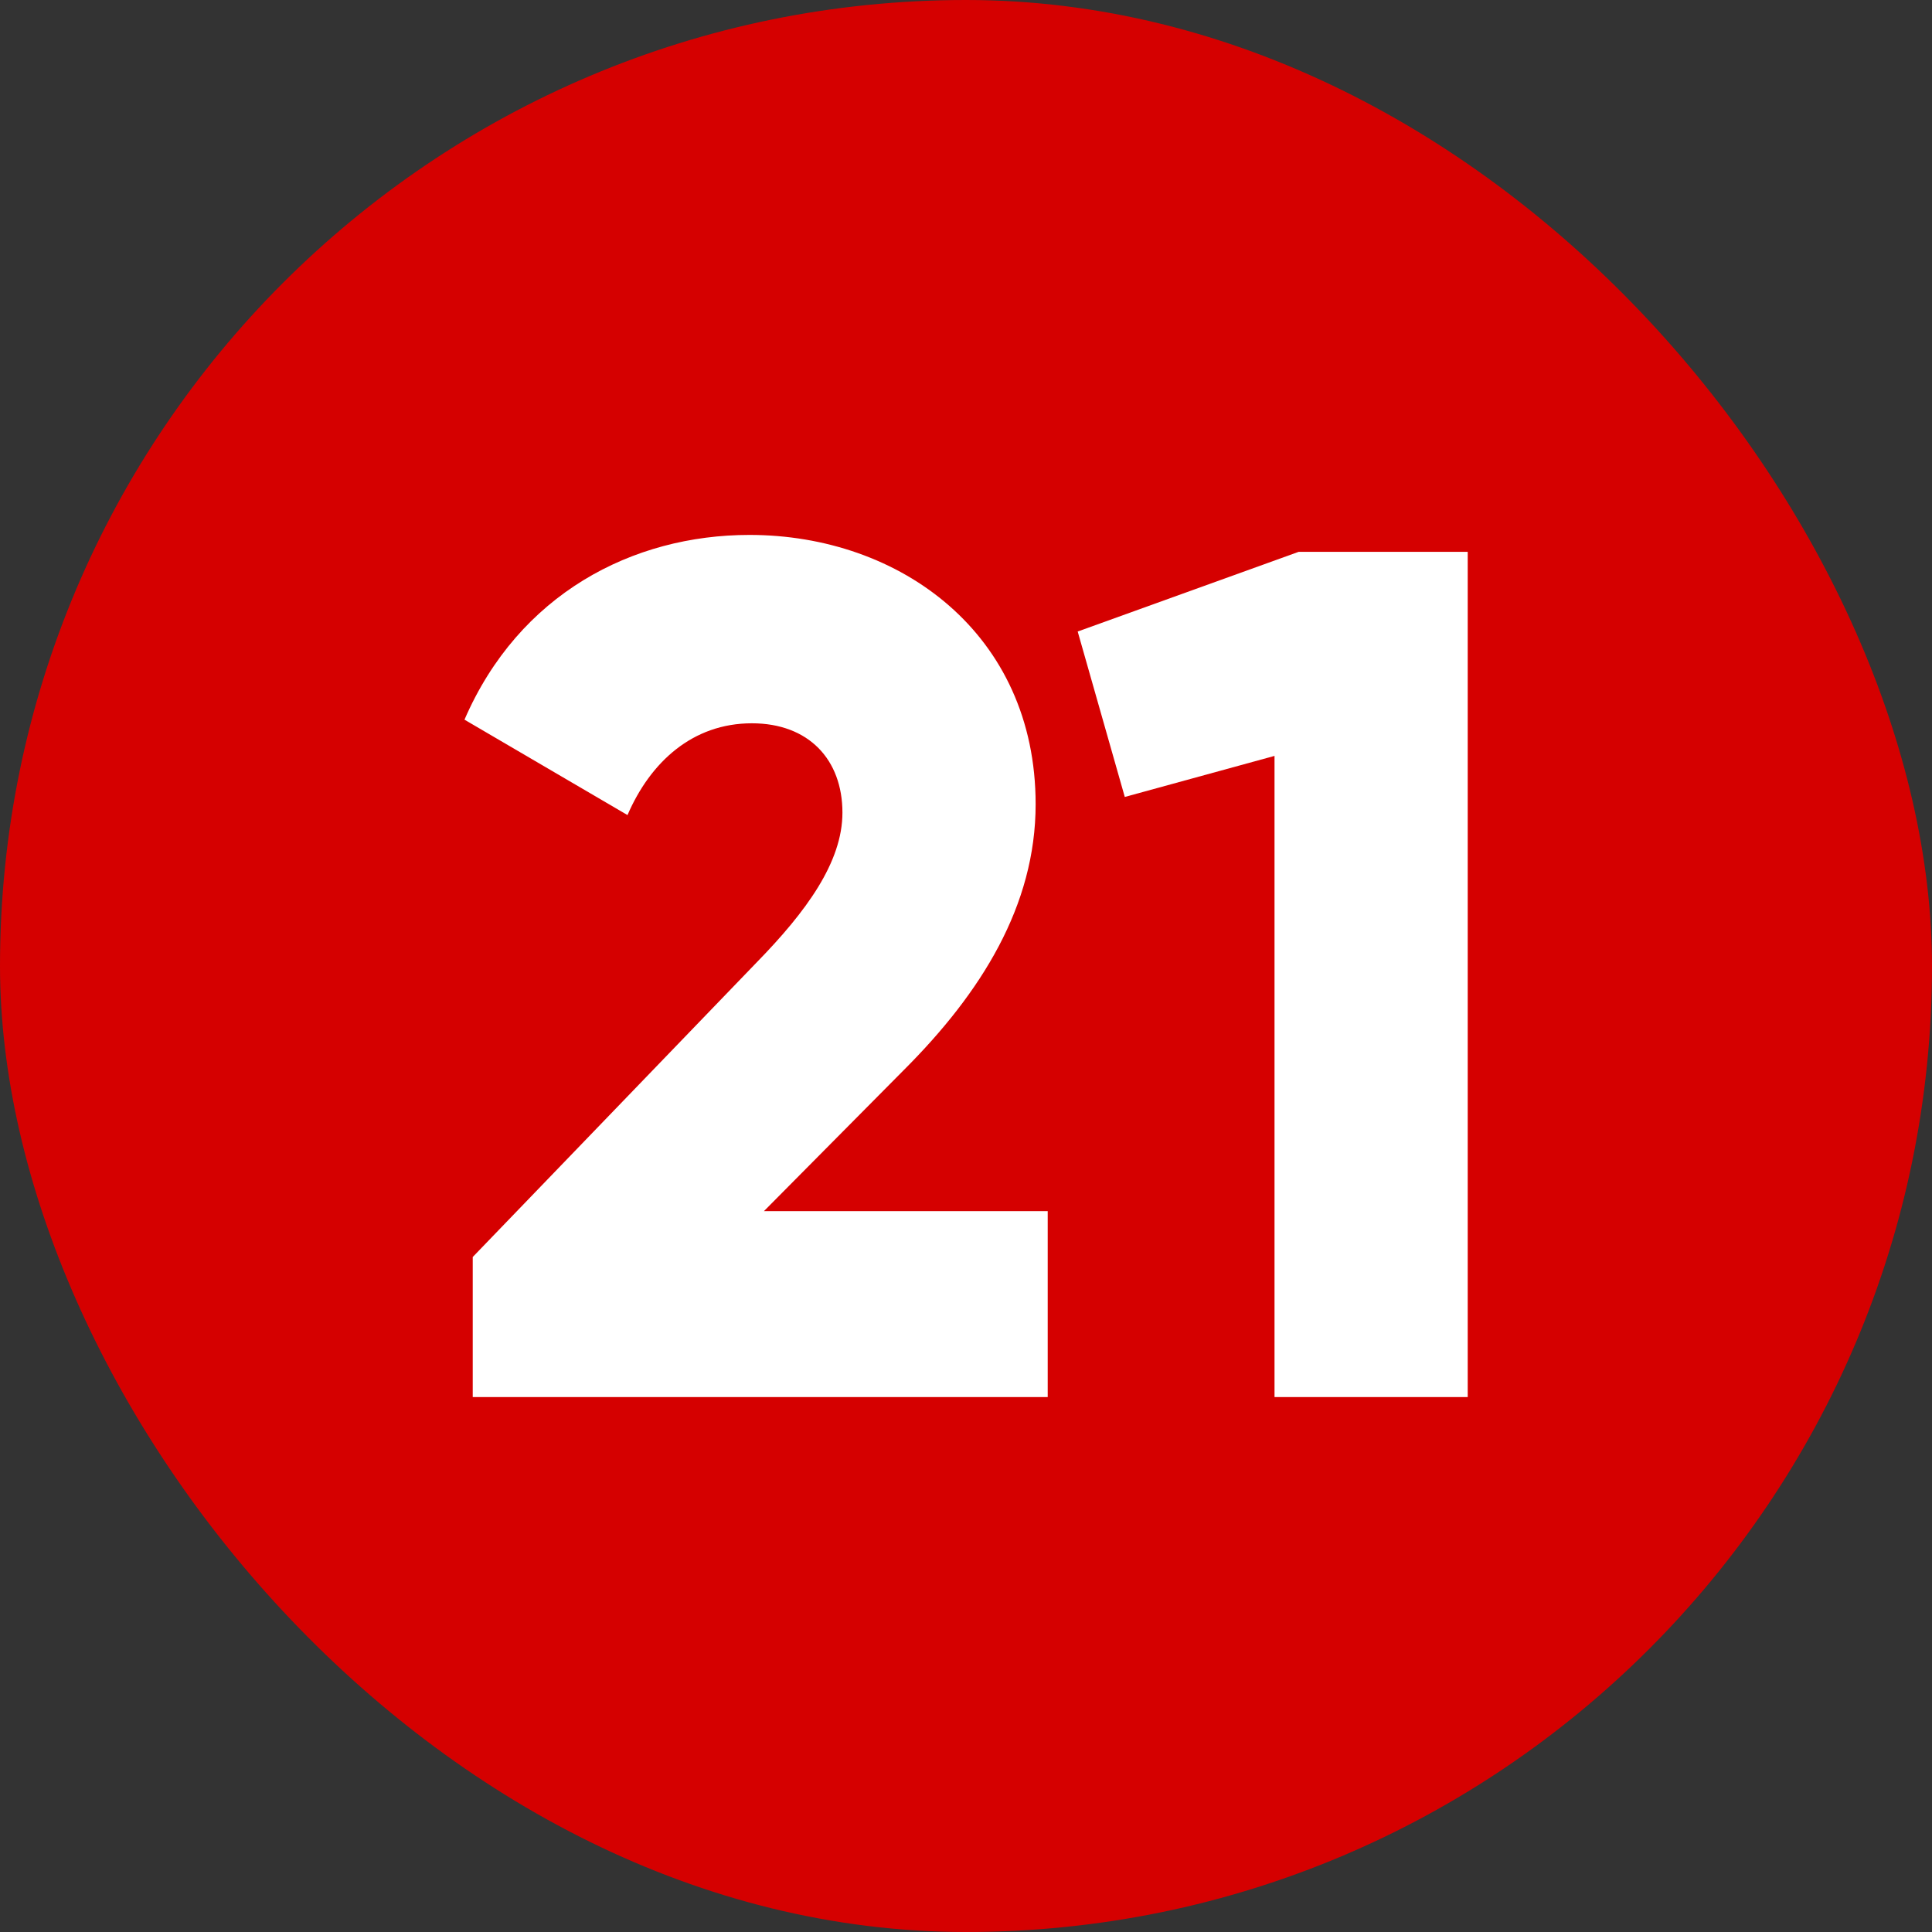 <?xml version="1.0" encoding="UTF-8"?> <svg xmlns="http://www.w3.org/2000/svg" height="512" viewBox="0 0 480 480" width="512"><rect x="0" y="0" width="480" height="480" fill="#333333" stroke="none"/><g id="Layer_2" data-name="Layer 2"><g id="_22.number_21" data-name="22.number_21"><rect id="background" fill="#d50000" height="480" rx="240" width="480"></rect><g fill="#fff"><path d="m117.45 312.3 70.55-73.2c12.3-12.6 21.3-24.9 21.3-37.2 0-13.2-8.4-22.2-22.5-22.2-14.7 0-25.2 9.6-30.9 22.8l-40.5-23.7c13.5-31.2 41.7-45.9 70.8-45.9 37.5 0 71.1 24.6 71.1 66.9 0 25.2-13.5 46.8-32.7 66l-34.8 35.1h70.5v46.2h-142.85z"></path><path d="m364.65 137.1v210h-48v-159.3l-37.2 10.2-11.7-41.1 54.9-19.8z"></path></g></g></g></svg> 